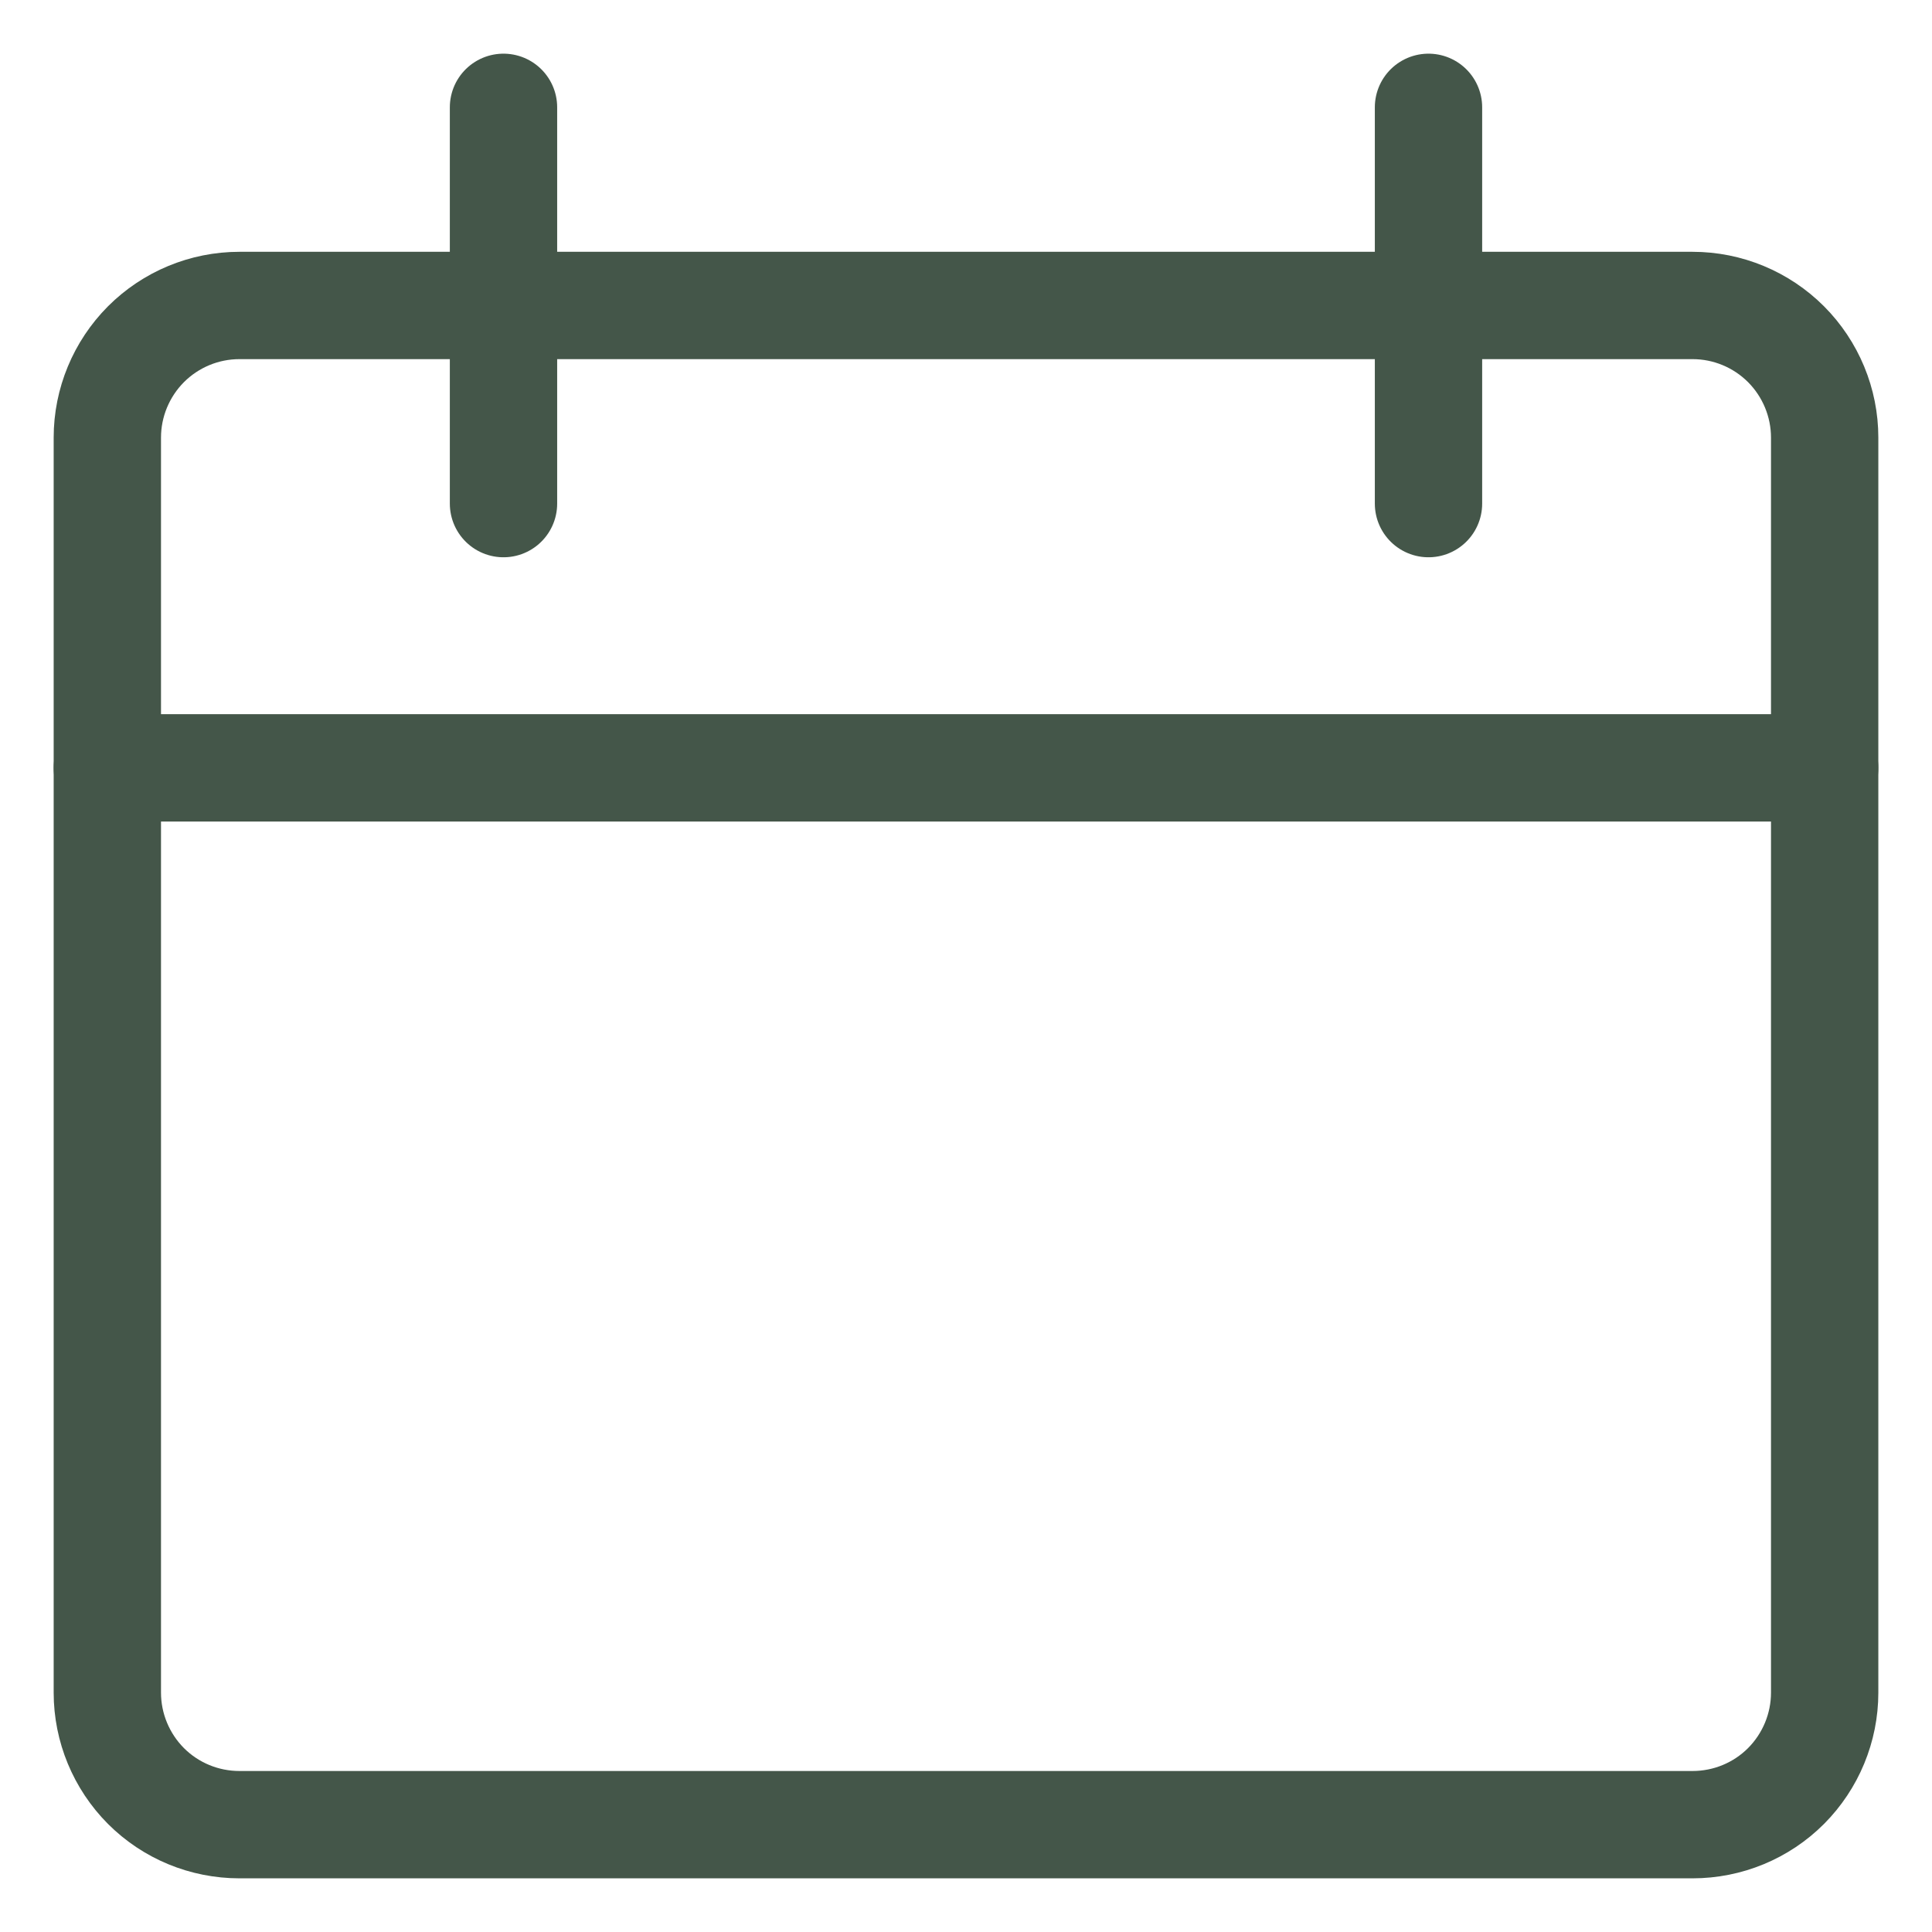 <svg width="18" height="18" viewBox="0 0 18 18" fill="none" xmlns="http://www.w3.org/2000/svg">
<path d="M2.231 2.846C1.904 2.846 1.591 2.976 1.36 3.207C1.13 3.438 1 3.751 1 4.077V15.77C1 16.096 1.13 16.409 1.36 16.64C1.591 16.871 1.904 17 2.231 17H15.769C16.096 17 16.409 16.871 16.64 16.64C16.87 16.409 17 16.096 17 15.77V4.077C17 3.751 16.87 3.438 16.64 3.207C16.409 2.976 16.096 2.846 15.769 2.846H2.231Z" stroke="#445649" stroke-linecap="round" stroke-linejoin="round"/>
<path d="M1 7.154H17" stroke="#445649" stroke-linecap="round" stroke-linejoin="round"/>
<path d="M4.691 1V4.692" stroke="#445649" stroke-linecap="round" stroke-linejoin="round"/>
<path d="M13.309 1V4.692" stroke="#445649" stroke-linecap="round" stroke-linejoin="round"/>
</svg>
